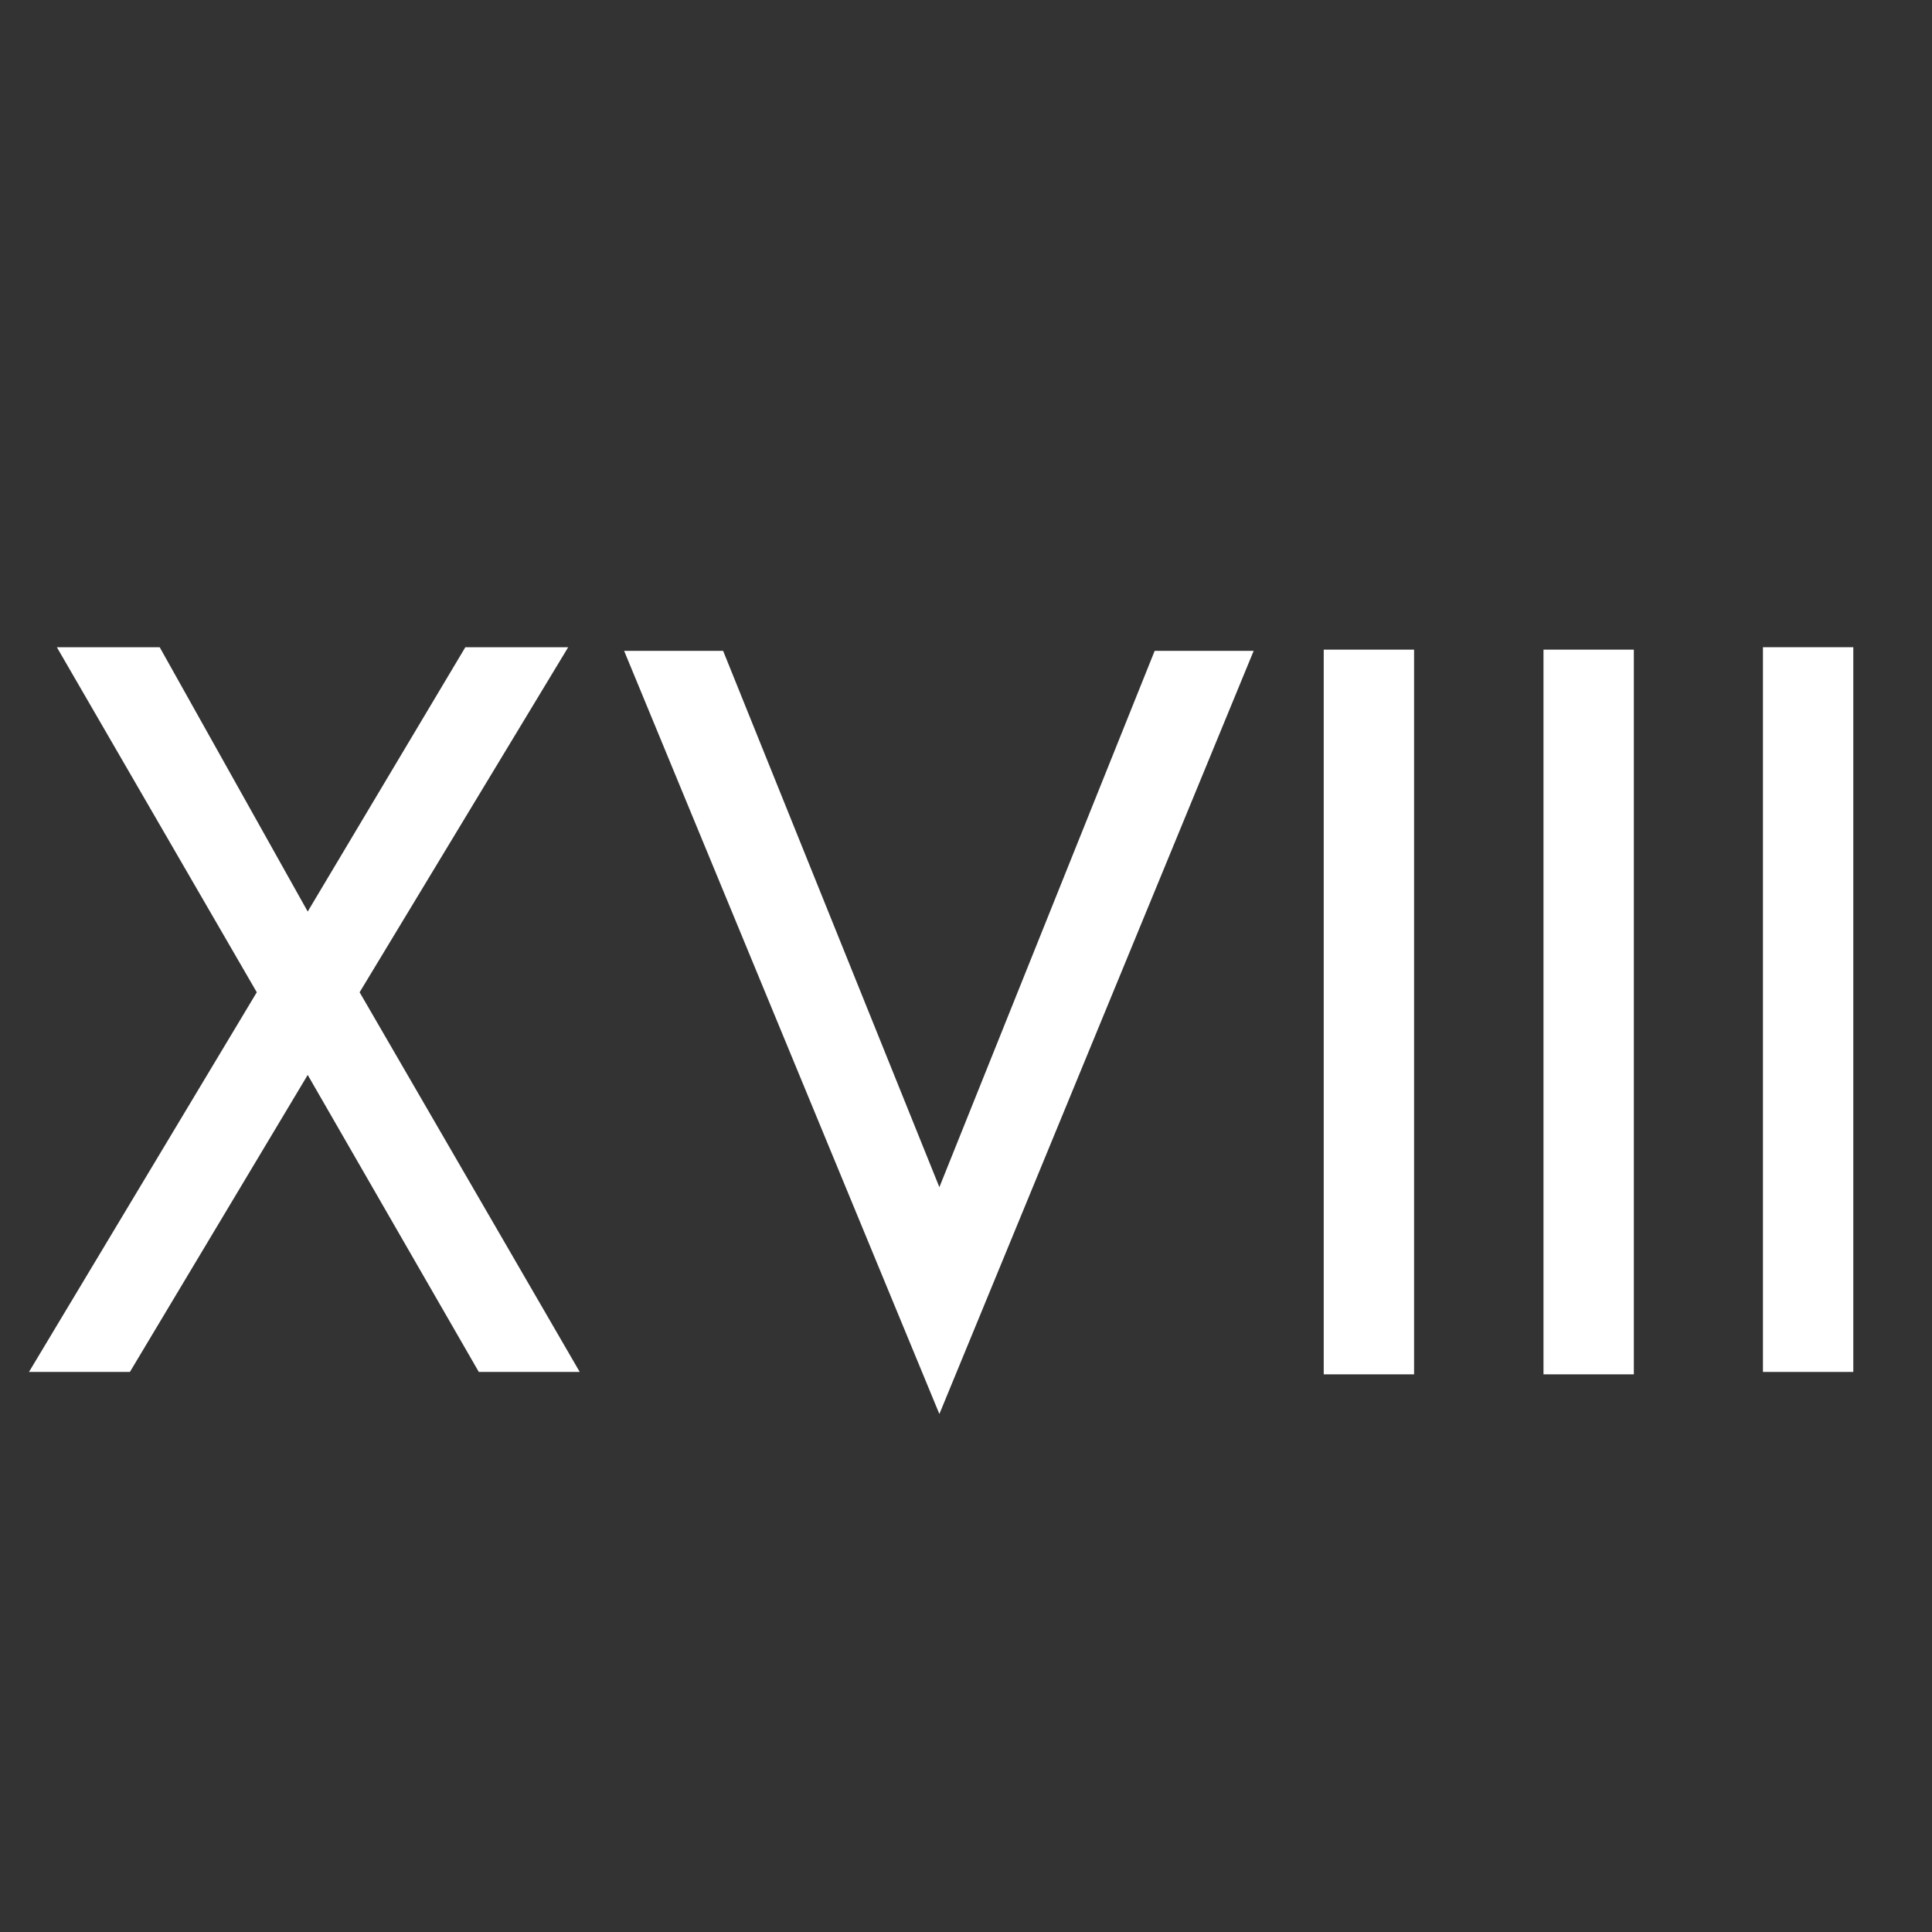 <svg width="800" height="800" viewBox="0 0 800 800" fill="none" xmlns="http://www.w3.org/2000/svg">
<rect x="0" y="0" width="800" height="800" fill="#333333" stroke="none"/>
<path d="M585.539 569.089H548.127V269H585.539V569.089Z" fill="white"/>
<path d="M767.412 568.089H730V268H767.412V568.089Z" fill="white"/>
<path d="M676.539 569.089H639.127V269H676.539V569.089Z" fill="white"/>
<path d="M388.976 491.582L478.127 269.5H519.12L388.976 585.509L258.434 269.5H299.428L388.976 491.582Z" fill="white"/>
<path d="M23.542 268H66.127L127.418 377.449L192.689 268H235.275L148.91 410.88L240.051 568.088H198.262L127.418 445.108L53.79 568.088H12L106.324 410.88L23.542 268Z" fill="white"/>
</svg>
